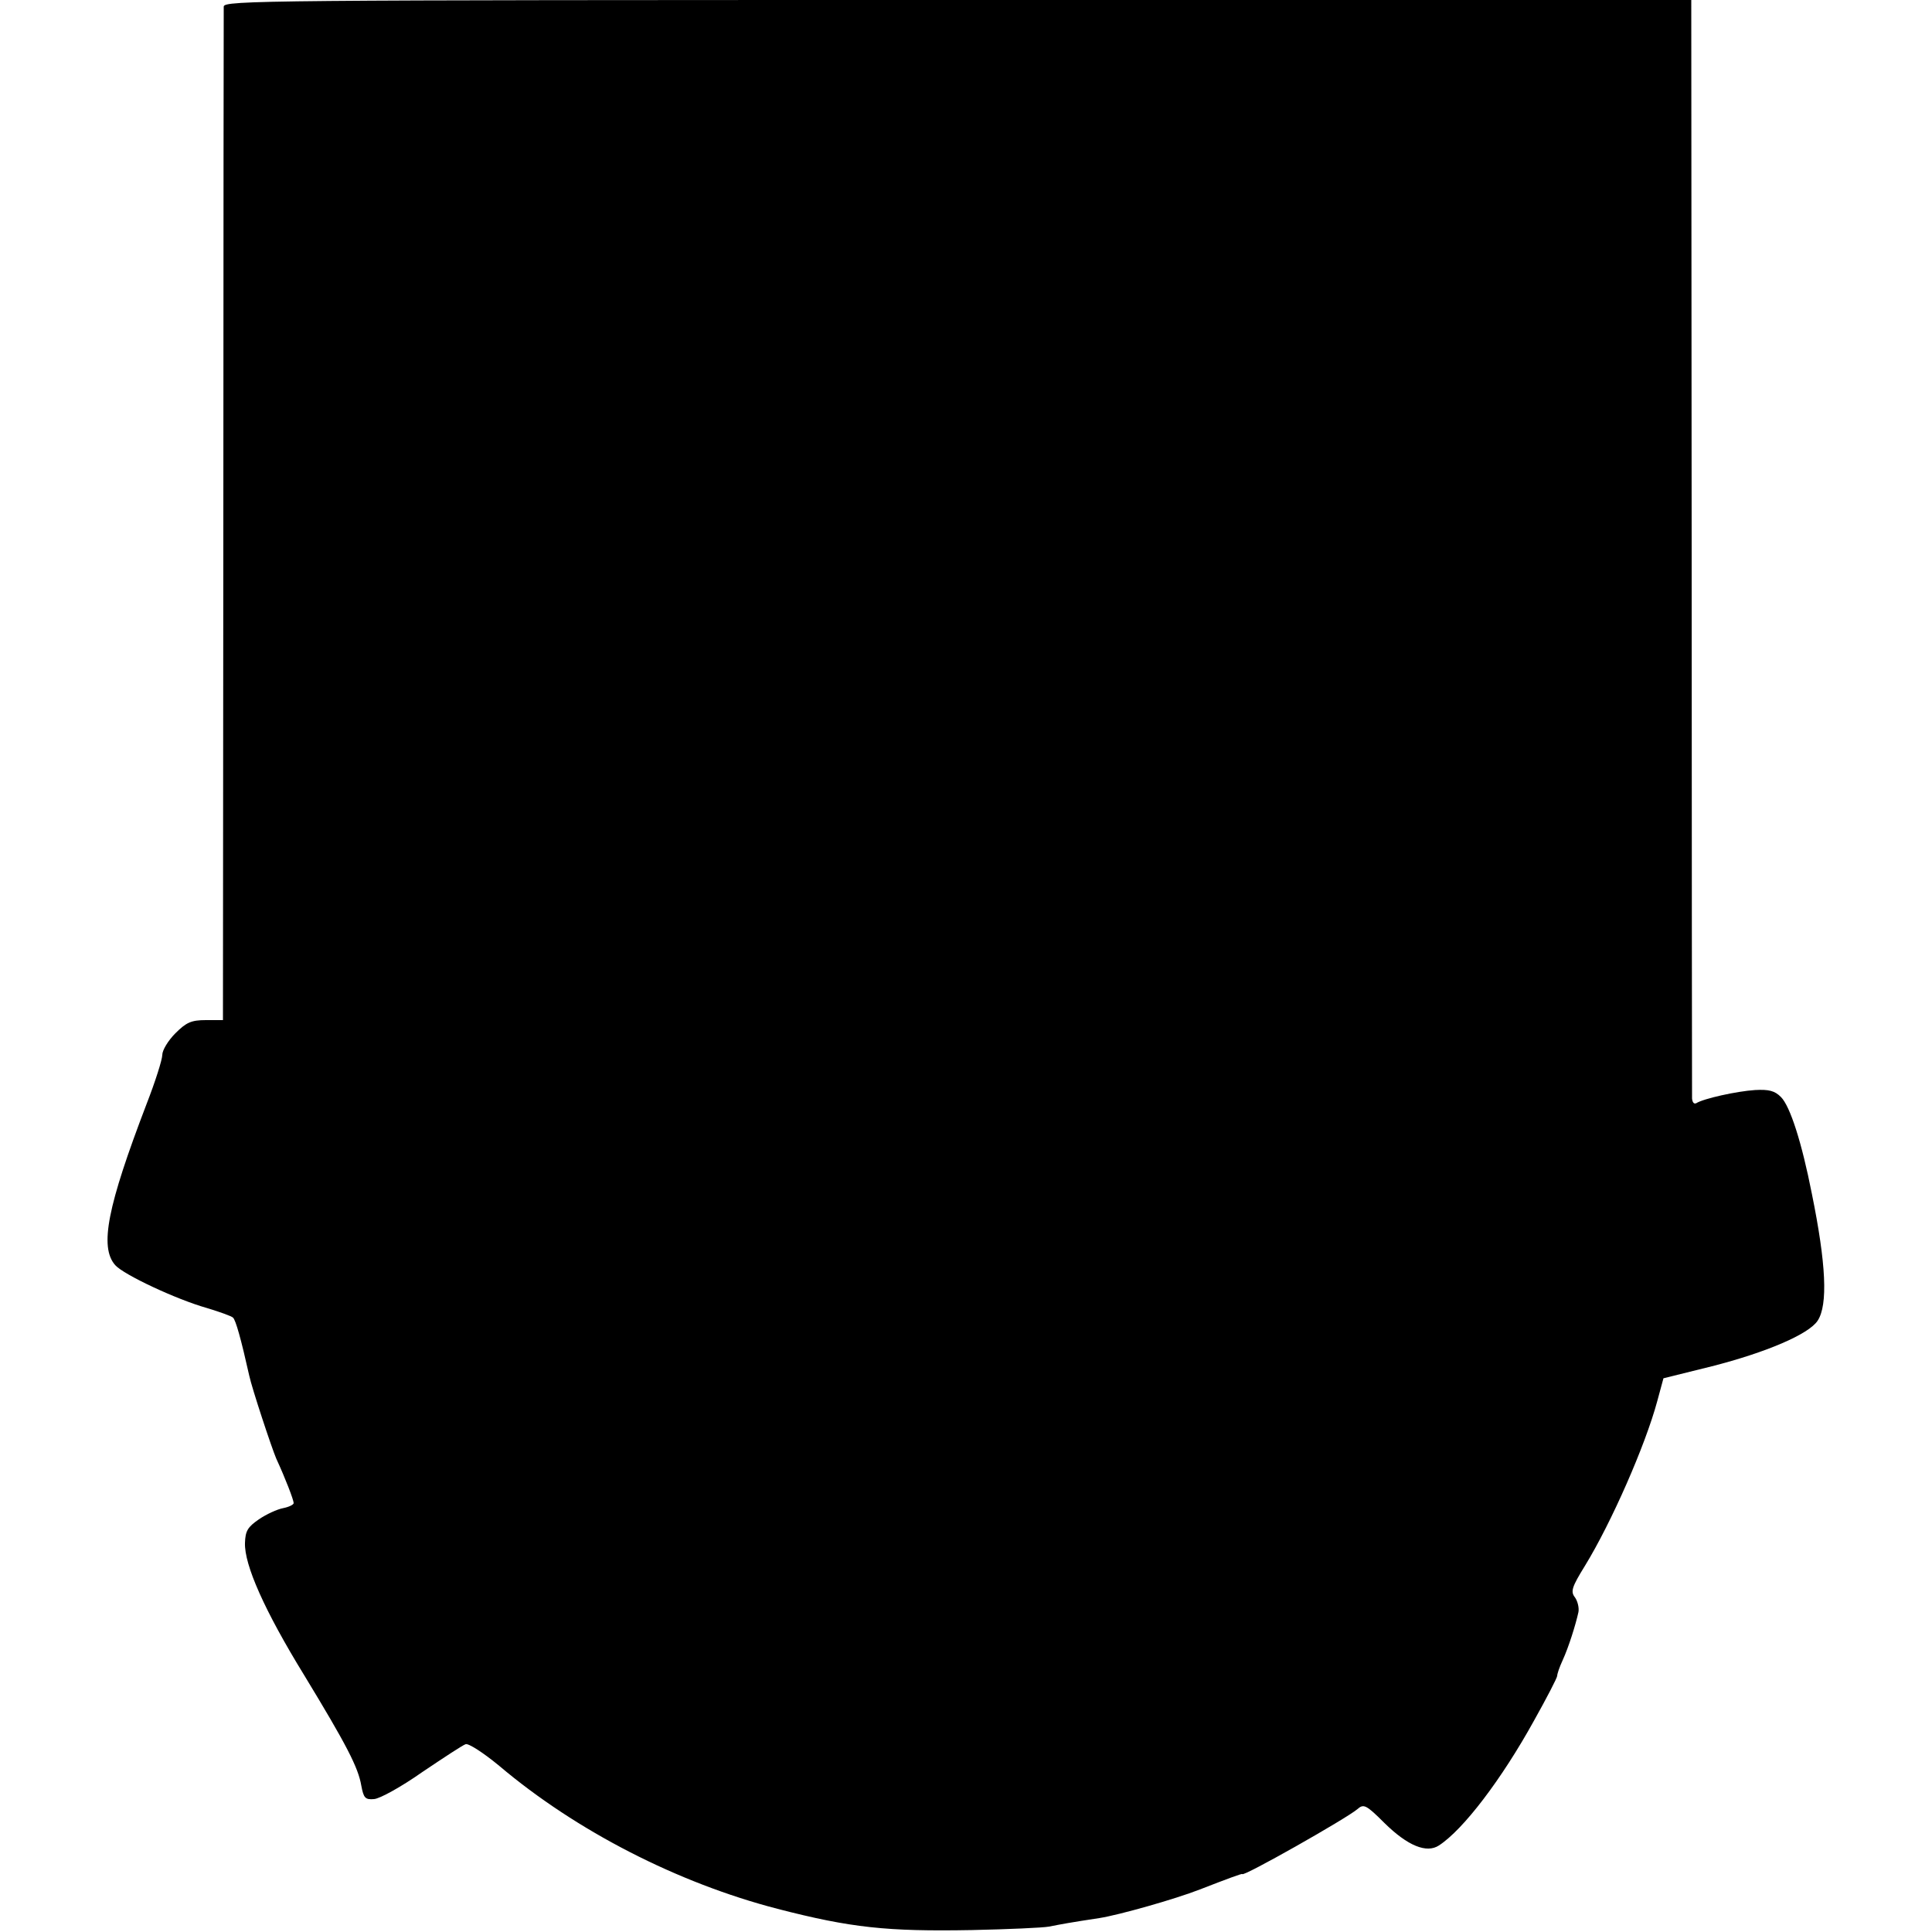 <?xml version="1.0" standalone="no"?>
<!DOCTYPE svg PUBLIC "-//W3C//DTD SVG 20010904//EN"
 "http://www.w3.org/TR/2001/REC-SVG-20010904/DTD/svg10.dtd">
<svg version="1.0" xmlns="http://www.w3.org/2000/svg"
 width="500pt" height="500pt" viewBox="0 0 500 500"
 preserveAspectRatio="xMidYMid meet">
<g transform="translate(0,500) scale(0.1,-0.1)"
fill="#000000" stroke="none">
<path d="M579 4983 c0 -10 -1 -604 -1 -1320 l-1 -1303 -44 0 c-38 0 -51 -6
-79 -34 -19 -19 -34 -44 -34 -56 0 -12 -18 -69 -41 -128 -101 -264 -122 -369
-81 -416 22 -25 159 -89 237 -111 33 -10 64 -21 68 -25 7 -6 21 -56 42 -150 7
-33 58 -187 70 -215 24 -52 45 -107 45 -115 0 -4 -12 -10 -27 -13 -16 -3 -44
-16 -63 -29 -29 -20 -35 -30 -36 -61 -2 -57 51 -176 153 -342 110 -181 140
-239 148 -286 6 -32 10 -37 33 -35 15 1 71 32 125 70 55 37 105 70 112 72 7 3
46 -22 87 -56 200 -169 462 -303 720 -370 190 -49 283 -59 503 -55 94 2 184 6
200 9 30 6 57 11 130 22 51 8 196 49 260 74 72 28 110 42 110 40 0 -9 270 144
298 168 16 14 22 12 70 -36 60 -59 109 -79 141 -58 63 41 162 171 246 323 33
59 60 111 60 116 0 5 6 23 14 40 16 35 34 93 41 125 2 11 -2 28 -9 38 -12 15
-8 27 26 82 68 111 156 311 187 426 l16 59 125 31 c141 36 251 83 274 118 27
41 22 147 -15 329 -26 132 -56 226 -80 250 -16 16 -31 20 -67 18 -47 -3 -133
-22 -152 -34 -6 -3 -10 2 -11 12 0 10 -1 654 -1 1431 l-1 1412 -1899 0 c-1801
0 -1898 -1 -1899 -17z"/>
</g>
</svg>
